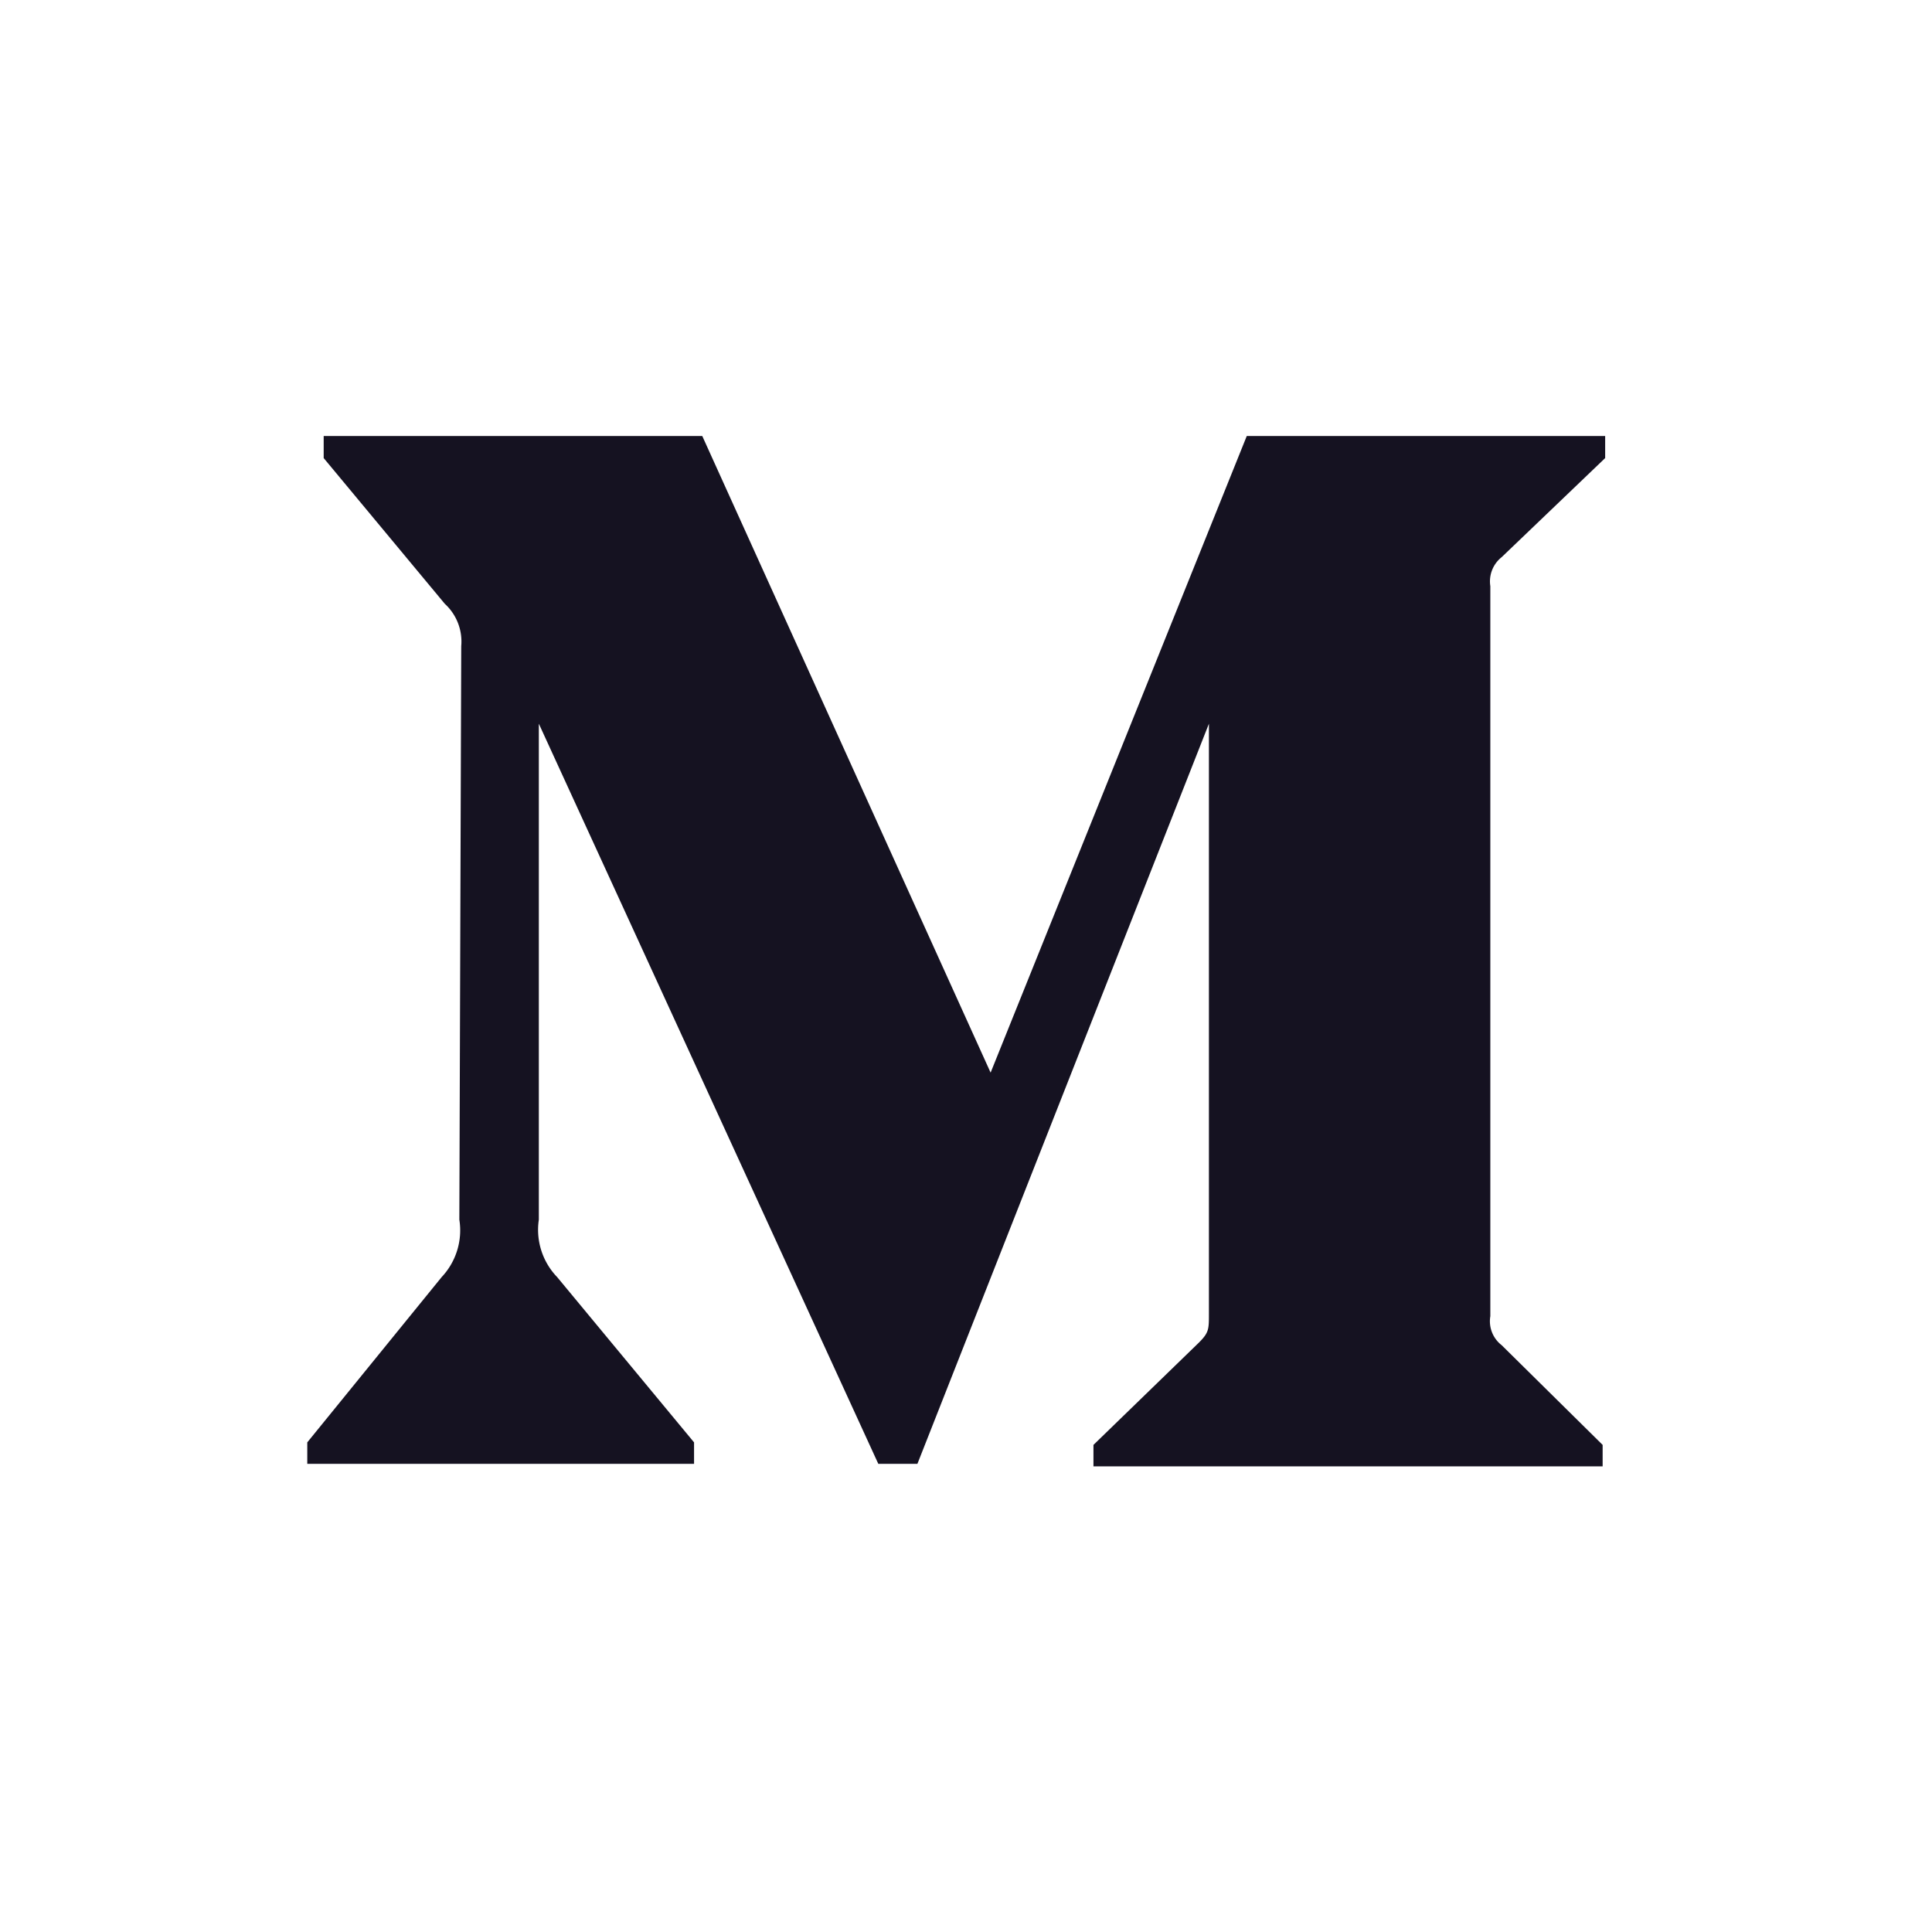 <svg xmlns="http://www.w3.org/2000/svg" viewBox="0 0 30.62 30.62"><defs><style>.cls-1{fill:#fff;}.cls-2{fill:#151221;}</style></defs><title>MediumIcon</title><g id="Layer_2" data-name="Layer 2"><g id="Footer_Logos" data-name="Footer Logos"><g id="Monogram"><rect id="Rectangle-path" class="cls-1" width="30.62" height="30.62"/><path id="Shape" class="cls-2" d="M7.31,10.24a.81.81,0,0,0-.26-.67L5.13,7.26V6.91h6L15.7,17,19.76,6.91h5.68v.35L23.8,8.83a.49.49,0,0,0-.18.46V20.86a.48.48,0,0,0,.18.46l1.6,1.58v.34H17.33V22.9L19,21.28c.16-.16.16-.21.16-.46V11.47L14.54,23.2h-.62L8.54,11.47v7.86a1.08,1.08,0,0,0,.29.91L11,22.86v.34H4.87v-.34L7,20.24a1.08,1.08,0,0,0,.28-.91Z"/></g></g></g></svg>